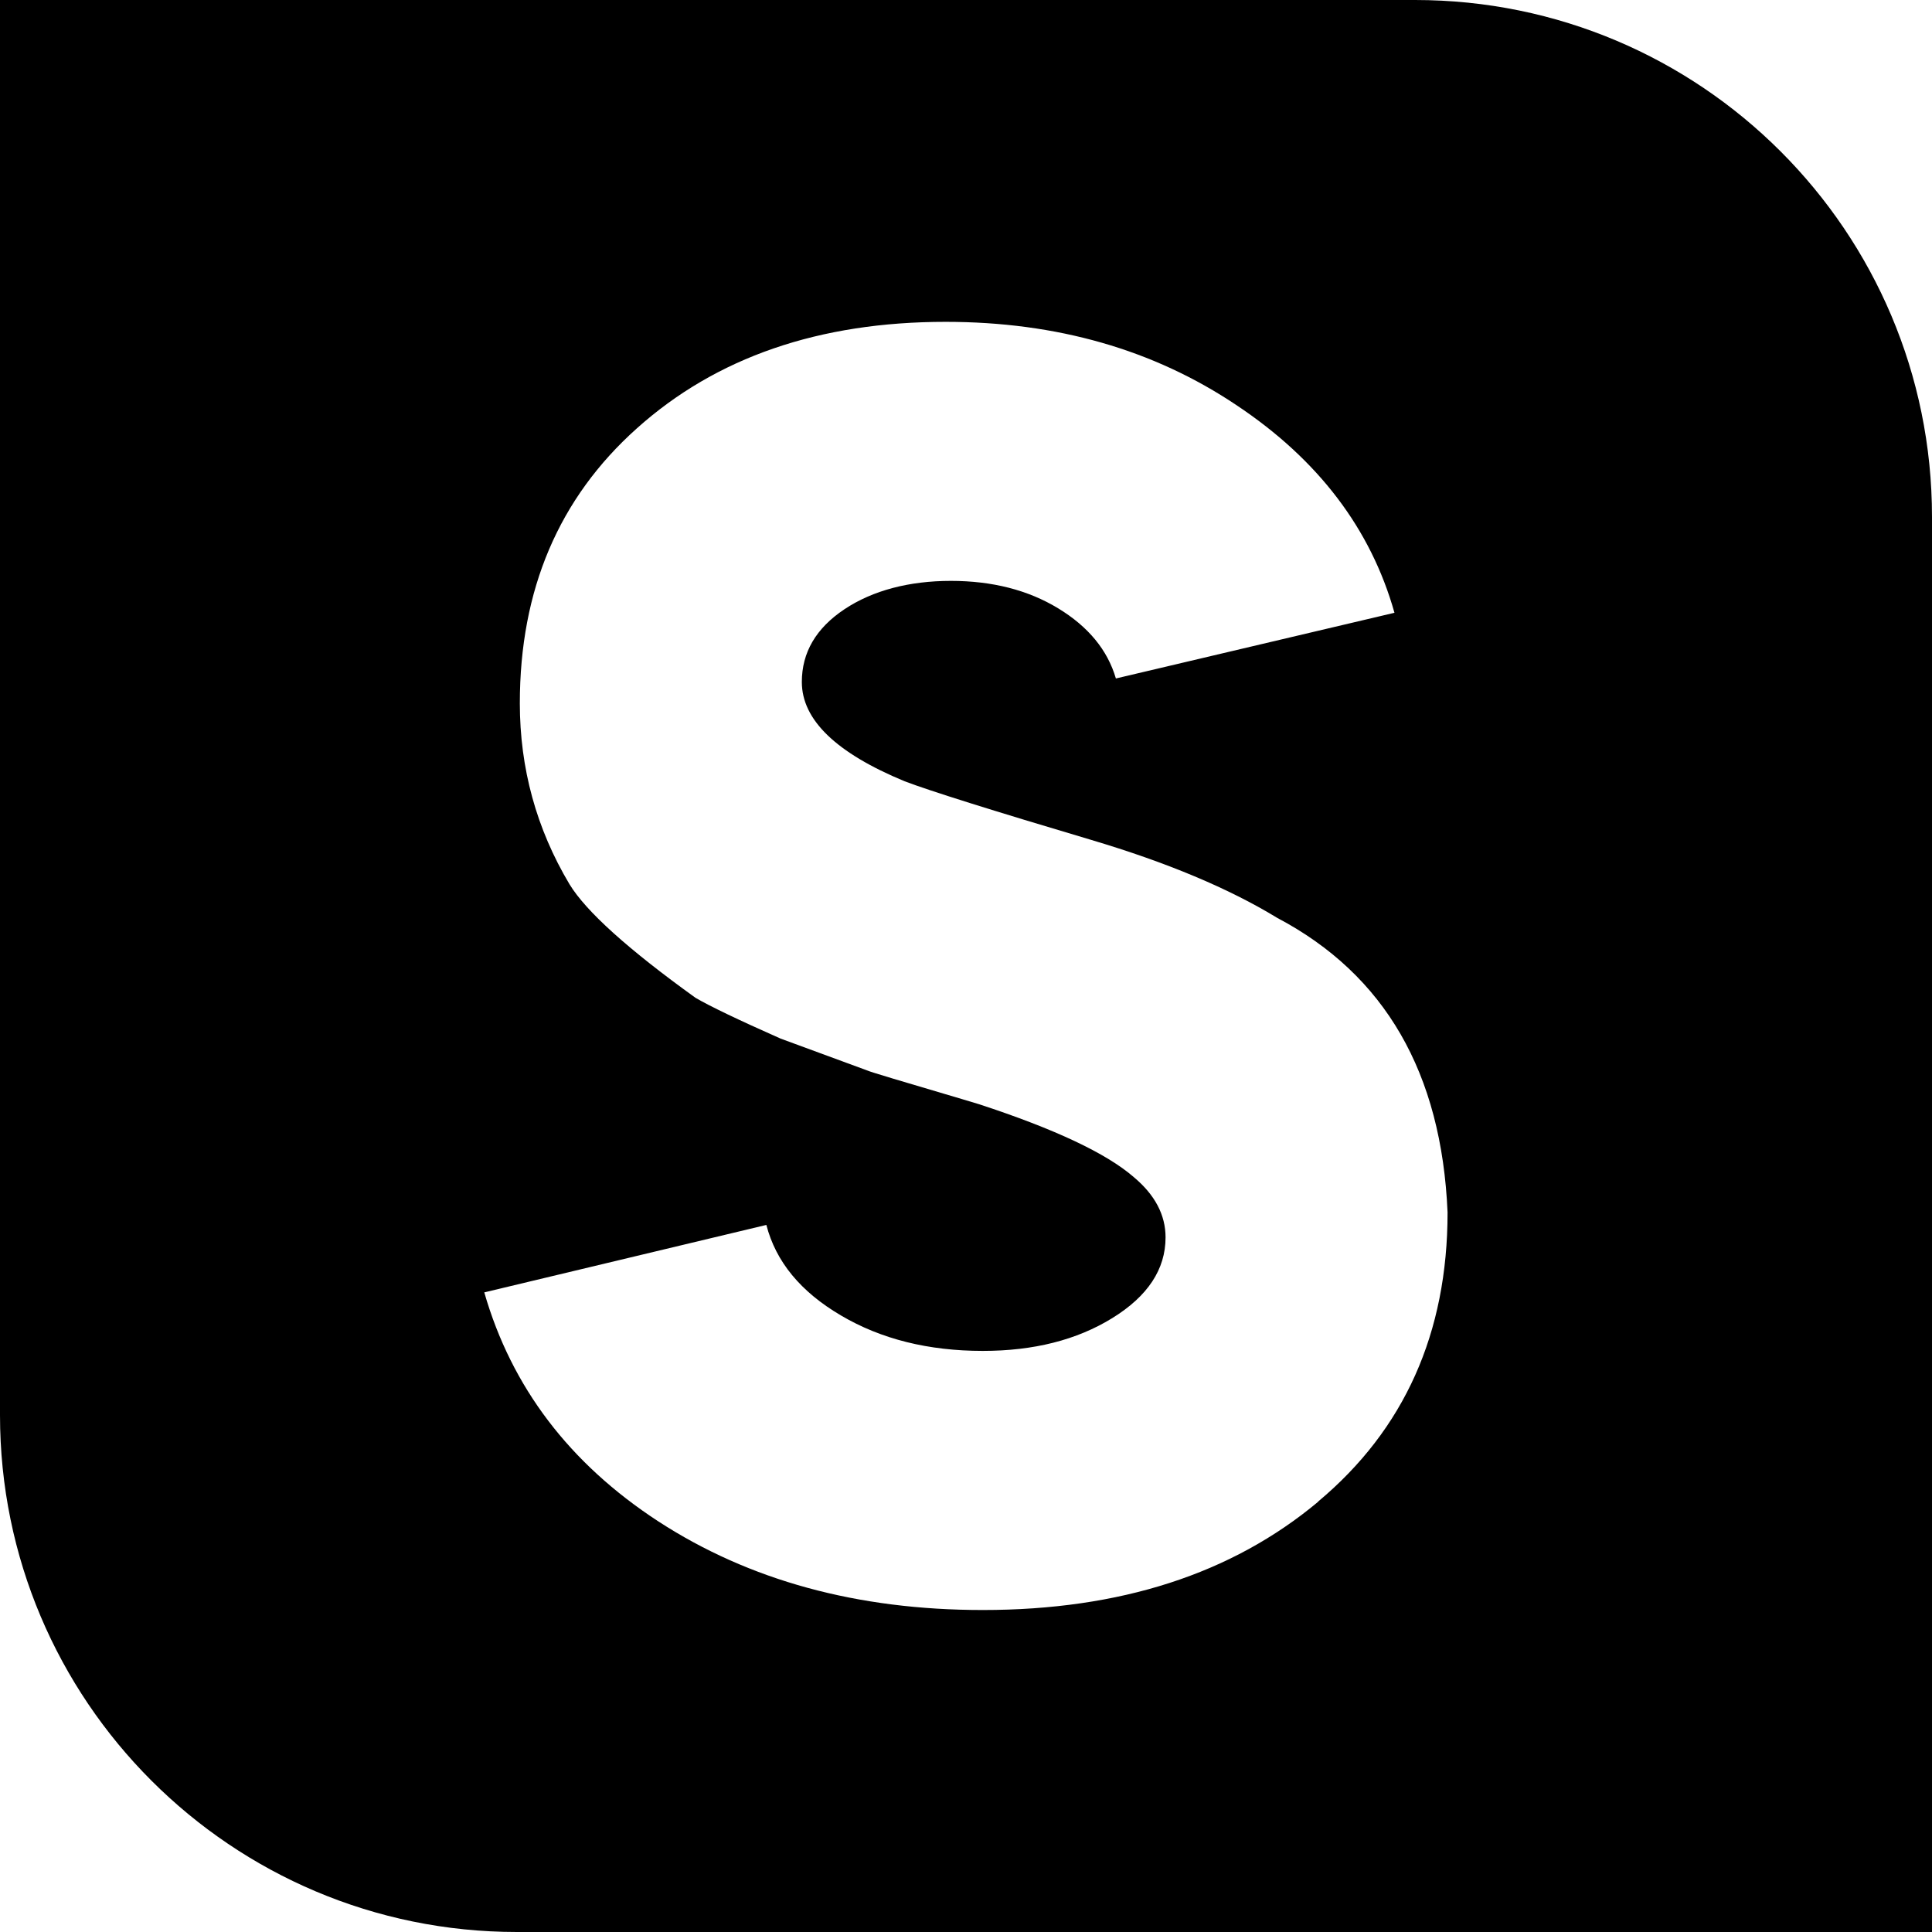 <?xml version="1.0" encoding="UTF-8"?>
<svg xmlns="http://www.w3.org/2000/svg" viewBox="0 0 253.21 253.21">
  <path fill="currentColor" d="M185.46,0H0v185.46c0,37.42,30.33,67.75,67.75,67.75h185.46V67.75C253.21,30.33,222.88,0,185.46,0ZM172.76,196.82c-11.32,9.46-25.97,14.19-43.95,14.19-16.43,0-30.62-3.87-42.55-11.63-11.63-7.59-19.22-17.59-22.79-30l36.97-8.84c1.24,4.81,4.49,8.76,9.77,11.86,5.27,3.11,11.47,4.65,18.6,4.65,6.66,0,12.32-1.43,16.97-4.3,4.65-2.87,6.98-6.39,6.98-10.58,0-2.94-1.39-5.58-4.18-7.91-3.57-3.1-10.31-6.28-20.23-9.53l-2.33-.7c-7.9-2.33-12.01-3.56-12.32-3.72l-11.39-4.19c-5.58-2.47-9.3-4.26-11.16-5.35-8.84-6.36-14.34-11.32-16.51-14.88-4.34-7.28-6.51-15.19-6.51-23.72,0-14.88,5.11-26.89,15.35-36.04,10.38-9.3,23.87-13.95,40.46-13.95,14.57,0,27.28,3.65,38.13,10.93,10.7,7.13,17.59,16.2,20.69,27.2l-36.51,8.61c-1.09-3.72-3.6-6.78-7.56-9.19-3.95-2.4-8.64-3.6-14.07-3.6s-10.23,1.24-13.95,3.72c-3.72,2.48-5.58,5.66-5.58,9.53,0,4.96,4.49,9.3,13.49,13.02,3.26,1.24,11.39,3.8,24.41,7.67,9.92,2.95,18.06,6.36,24.41,10.23,14.11,7.44,21.54,20.31,22.32,38.6,0,15.81-5.66,28.45-16.97,37.9Z"/>
</svg>